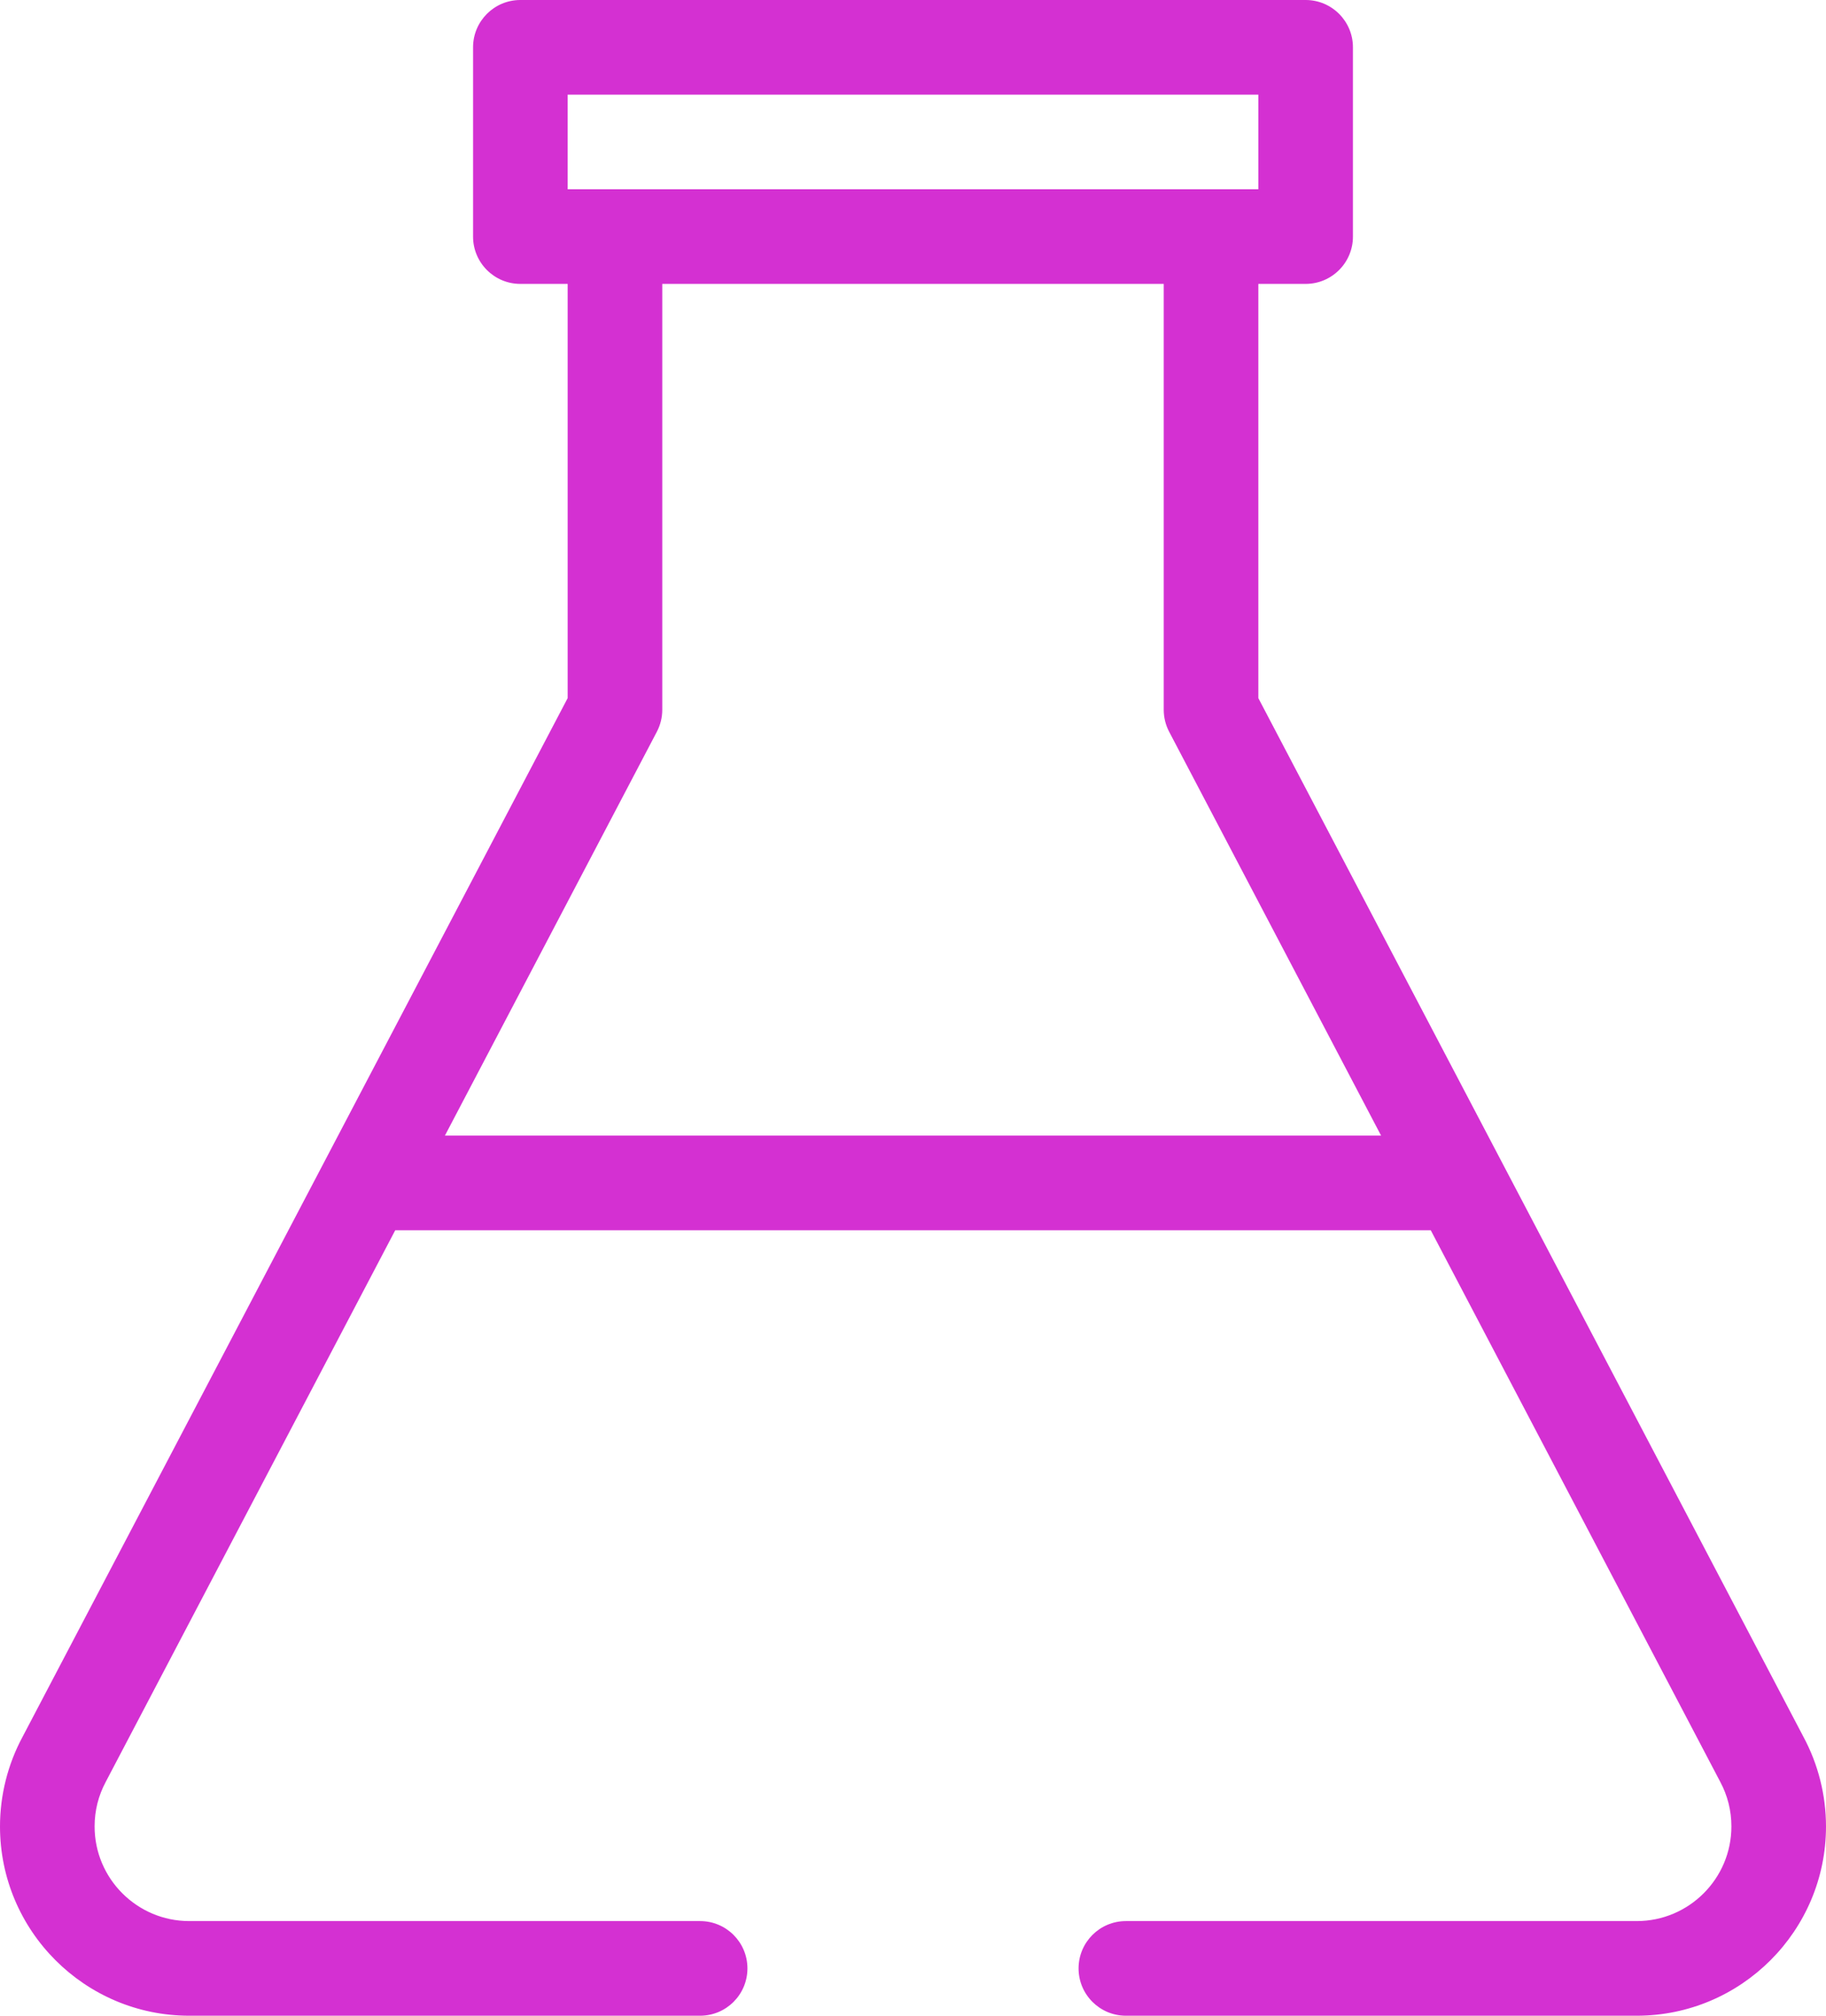 <?xml version="1.0" encoding="UTF-8"?>
<svg width="58px" height="64px" viewBox="0 0 58 64" version="1.1" xmlns="http://www.w3.org/2000/svg" xmlns:xlink="http://www.w3.org/1999/xlink">
    <!-- Generator: Sketch 61.2 (89653) - https://sketch.com -->
    <title>Shape</title>
    <desc>Created with Sketch.</desc>
    <g id="HP" stroke="none" stroke-width="1" fill="none" fill-rule="evenodd">
        <g id="HOMEPAGE-YOOKAN" transform="translate(-346, -6124)" fill="#D430D2" fill-rule="nonzero">
            <g id="Group-2-Copy-3" transform="translate(217, 6028)">
                <g id="Group-25" transform="translate(60.5, 96)">
                    <g id="flask" transform="translate(68.5, 0)">
                        <path d="M39.969,22.165 L39.969,9.014 L41.472,9.014 C42.301,9.014 42.974,8.341 42.974,7.512 L42.974,1.502 C42.974,0.673 42.301,0 41.472,0 L16.528,0 C15.699,0 15.026,0.673 15.026,1.502 L15.026,7.512 C15.026,8.341 15.699,9.014 16.528,9.014 L18.031,9.014 L18.031,22.165 L0.714,55.15 C0.247,56.018 0,57.001 0,57.991 C0,61.304 2.696,64 6.01,64 L22.238,64 C23.068,64 23.741,63.327 23.741,62.498 C23.741,61.668 23.068,60.995 22.238,60.995 L6.01,60.995 C4.353,60.995 3.005,59.647 3.005,57.991 C3.005,57.487 3.126,57.008 3.363,56.567 C3.366,56.562 12.554,39.061 12.554,39.061 L45.446,39.061 C45.446,39.061 54.634,56.562 54.637,56.567 C54.874,57.008 54.995,57.487 54.995,57.991 C54.995,59.647 53.647,60.995 51.989,60.995 L35.762,60.995 C34.932,60.995 34.259,61.668 34.259,62.498 C34.259,63.327 34.932,64 35.762,64 L51.99,64 C55.304,64 58,61.304 58,57.991 C58,57.001 57.753,56.018 57.286,55.15 L39.969,22.165 Z M18.031,3.005 L39.969,3.005 L39.969,6.009 L18.031,6.009 L18.031,3.005 Z M14.132,36.056 L20.864,23.233 C20.977,23.018 21.036,22.778 21.036,22.535 L21.036,9.014 L36.964,9.014 L36.964,22.535 C36.964,22.778 37.023,23.018 37.136,23.233 L43.868,36.056 L14.132,36.056 Z" id="Shape"></path>
                    </g>
                </g>
            </g>
        </g>
    </g>
</svg>
